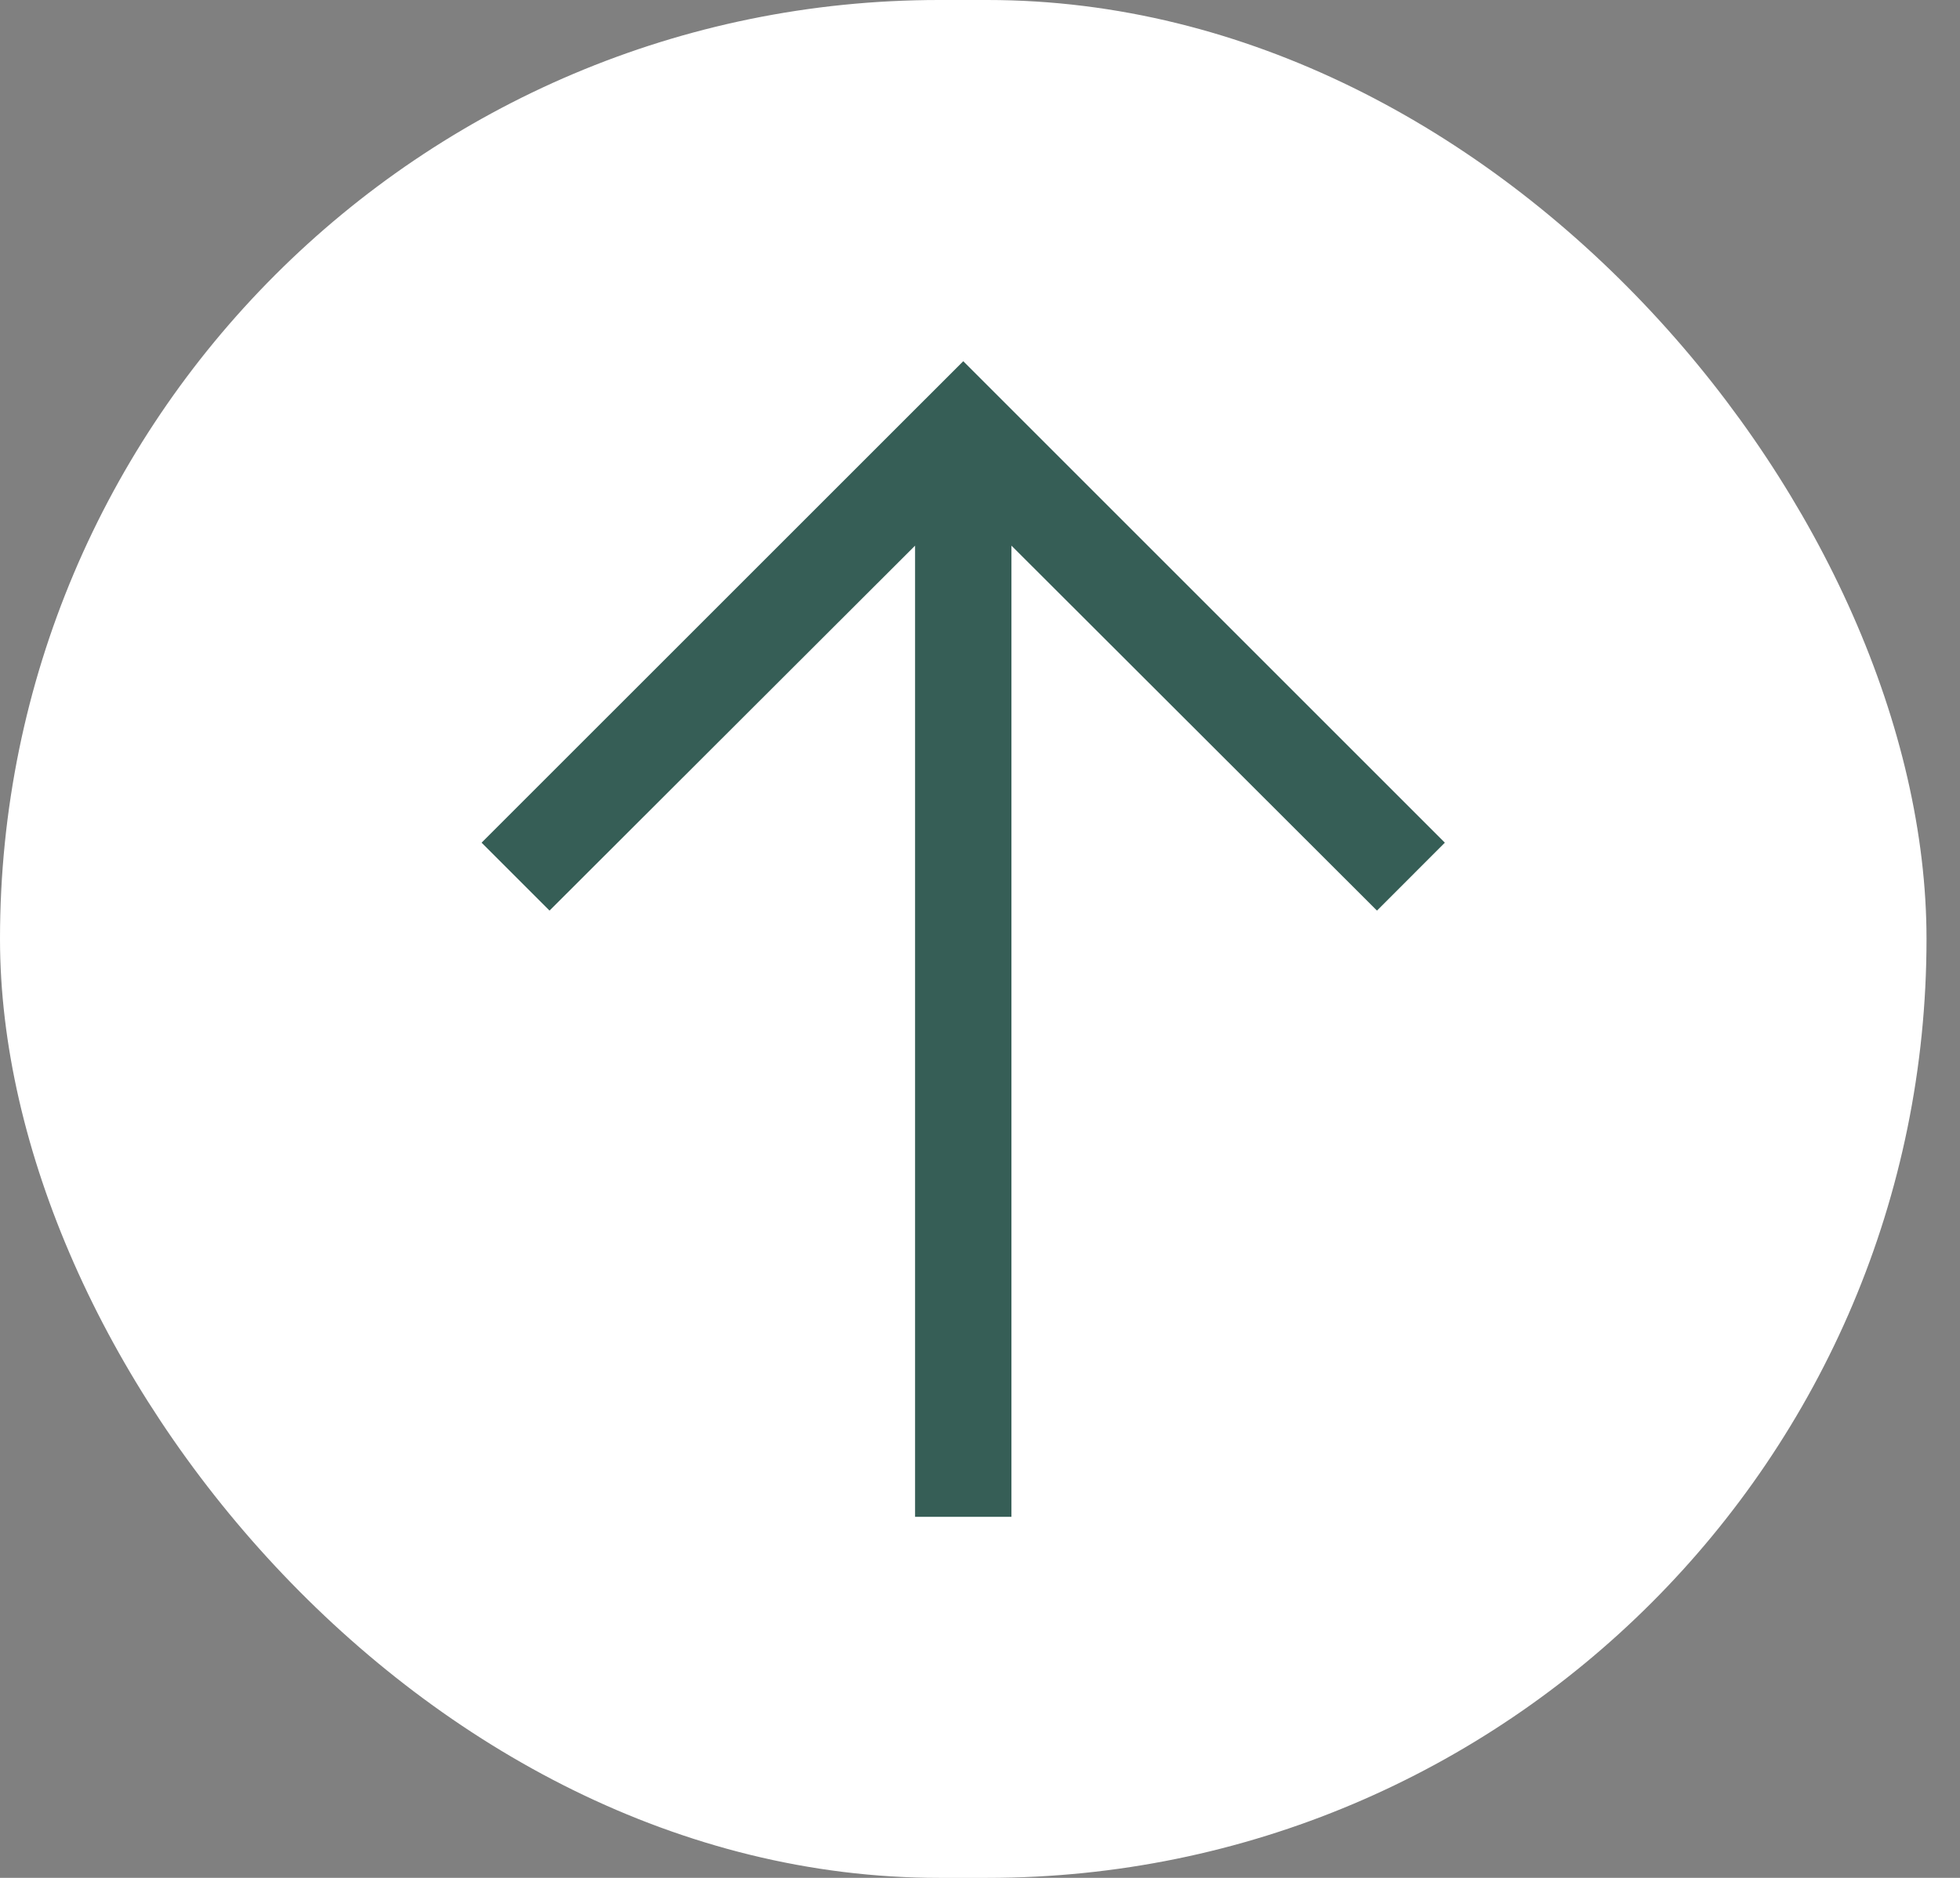 <svg width="24" height="23" viewBox="0 0 24 23" fill="none" xmlns="http://www.w3.org/2000/svg">
<rect x="0" y="0" width="24" height="23" fill="#808080" stroke="none"/>
<rect width="23.59" height="23" rx="11.5" fill="white"/>
<path d="M11.795 4.424L5.897 10.321L6.729 11.153L11.205 6.683V18.578H12.385V6.683L16.861 11.153L17.692 10.321L11.795 4.424Z" fill="#365E56"/>
</svg>
